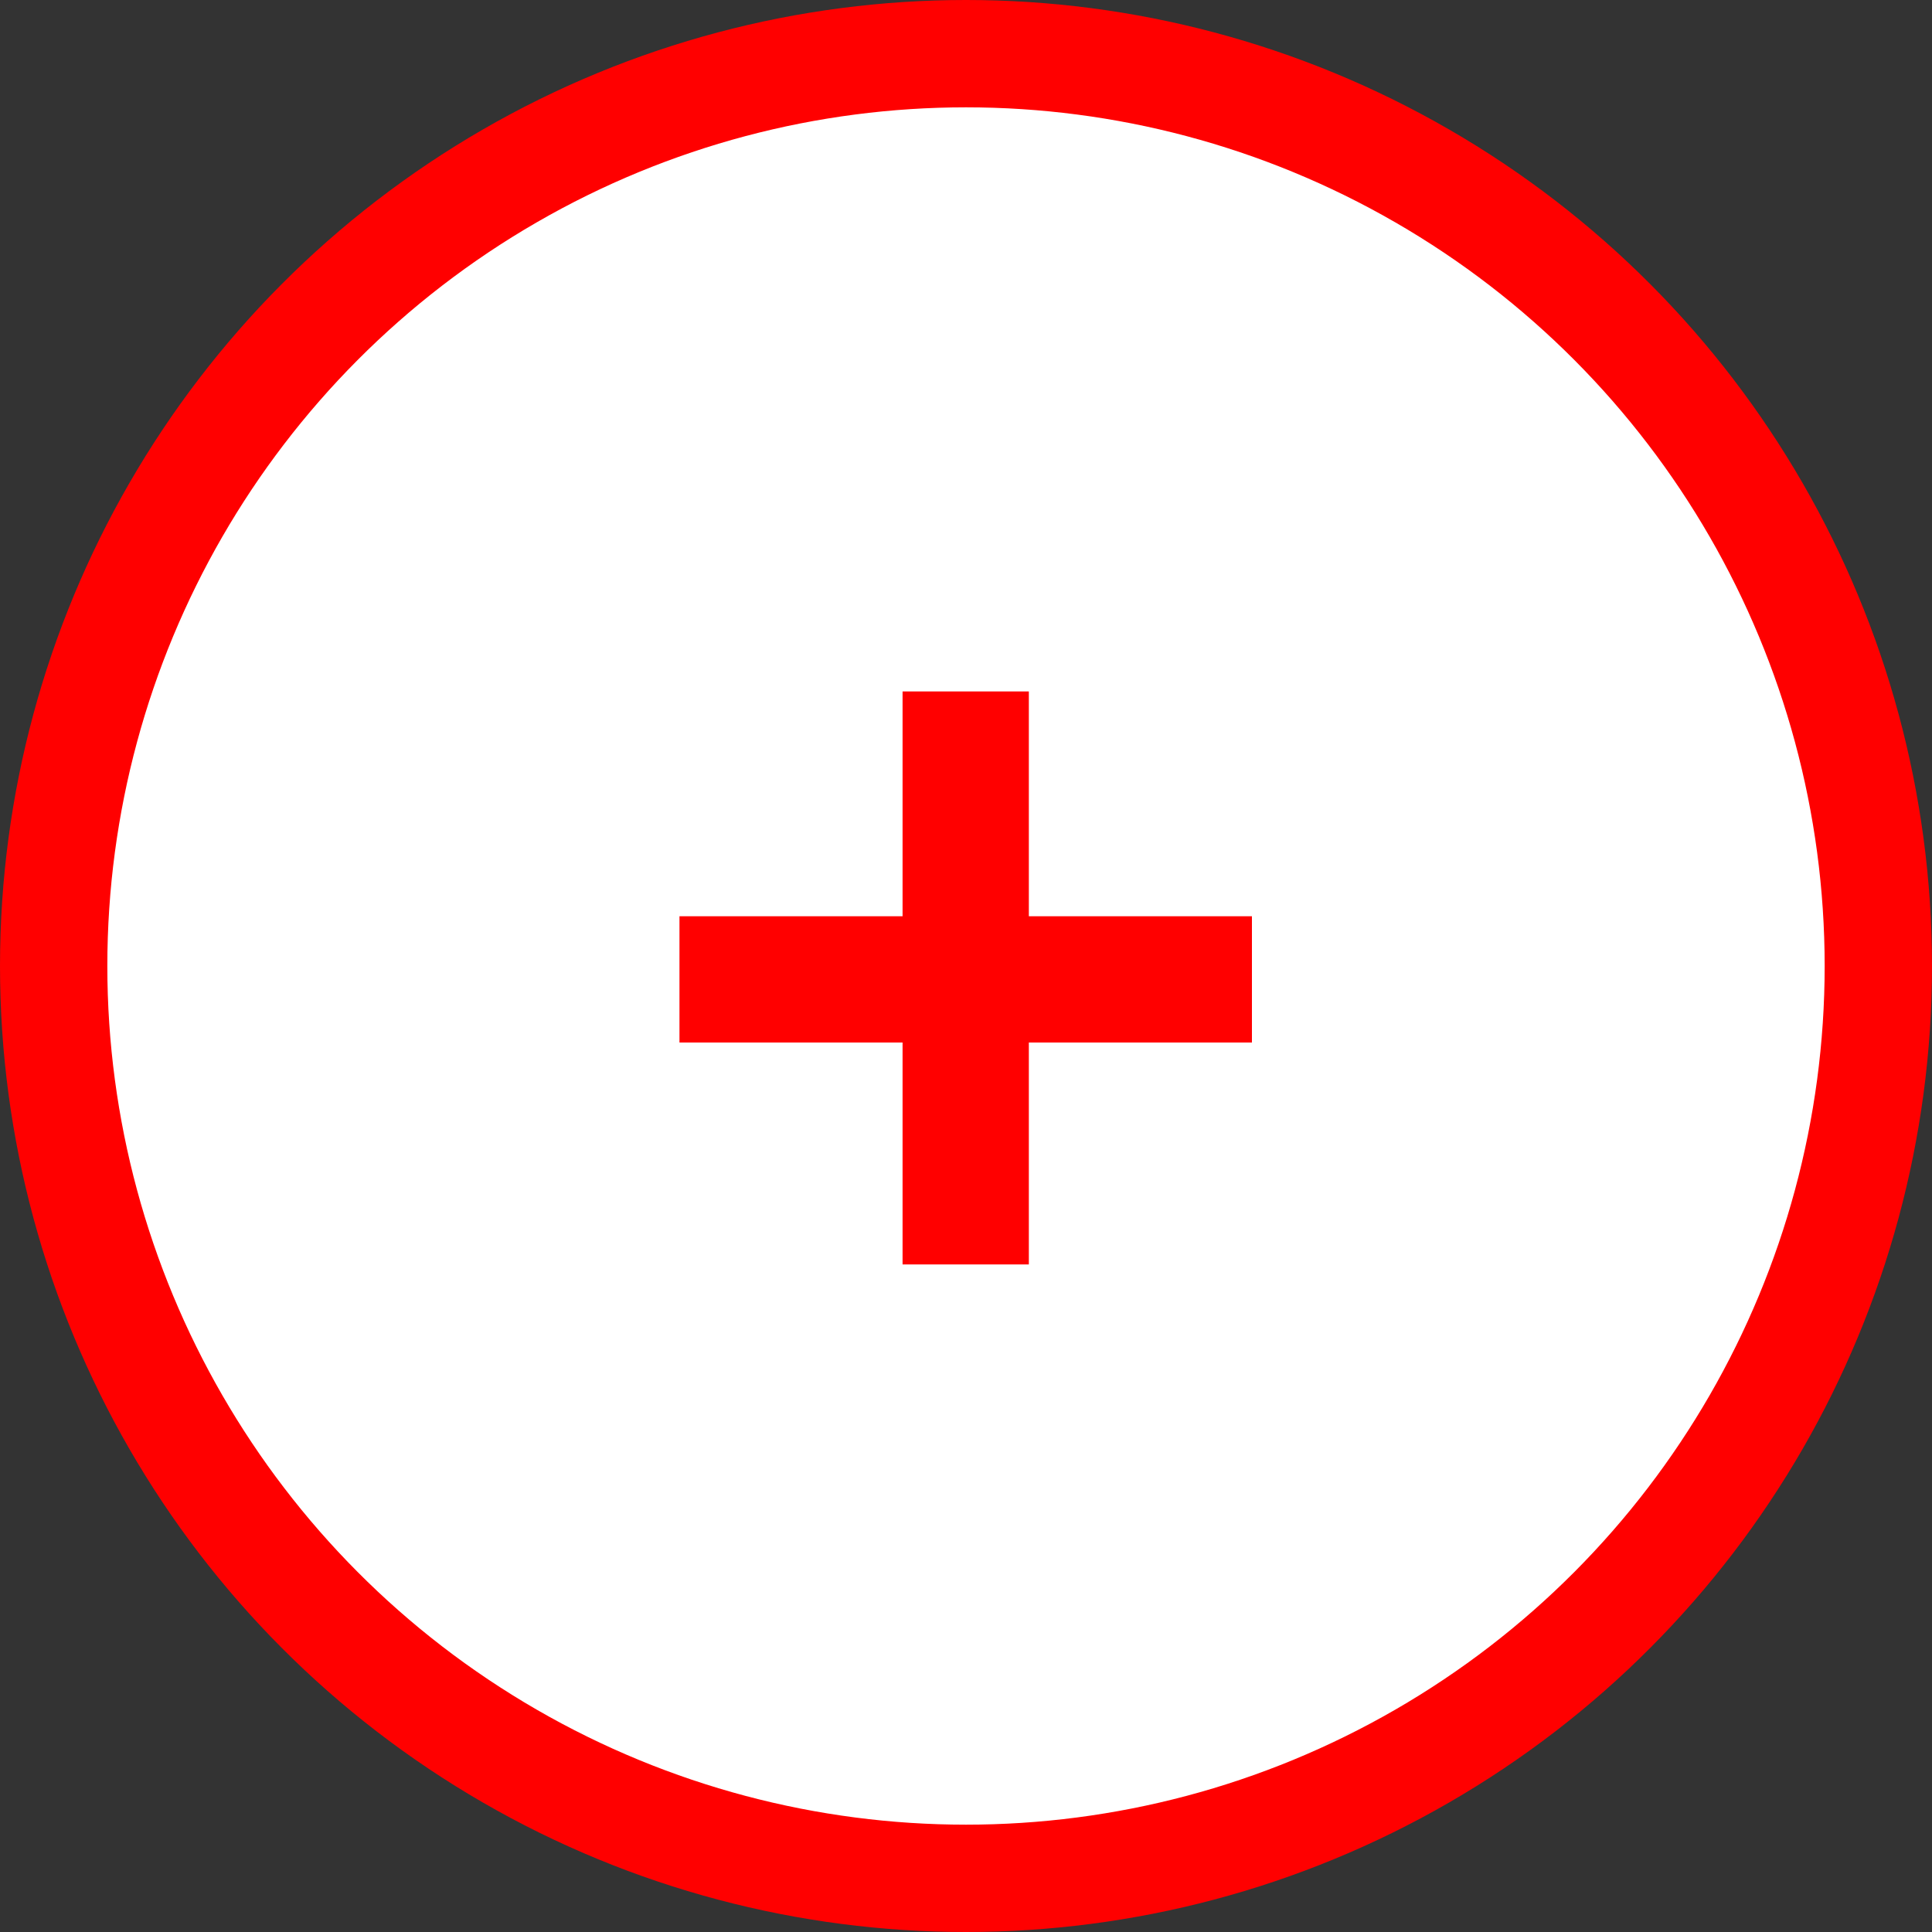 <svg width="36" height="36" viewBox="0 0 36 36" fill="none" xmlns="http://www.w3.org/2000/svg">
<rect x="0" y="0" width="36" height="36" fill="#333333" stroke="none"/>
<circle cx="18" cy="18" r="17" fill="white" stroke="red" stroke-width="2"/>
<path d="M16.818 19.426H12.661V17.073H16.818V12.884H19.171V17.073H23.328V19.426H19.171V23.561H16.818V19.426Z" fill="red"/>
</svg>

